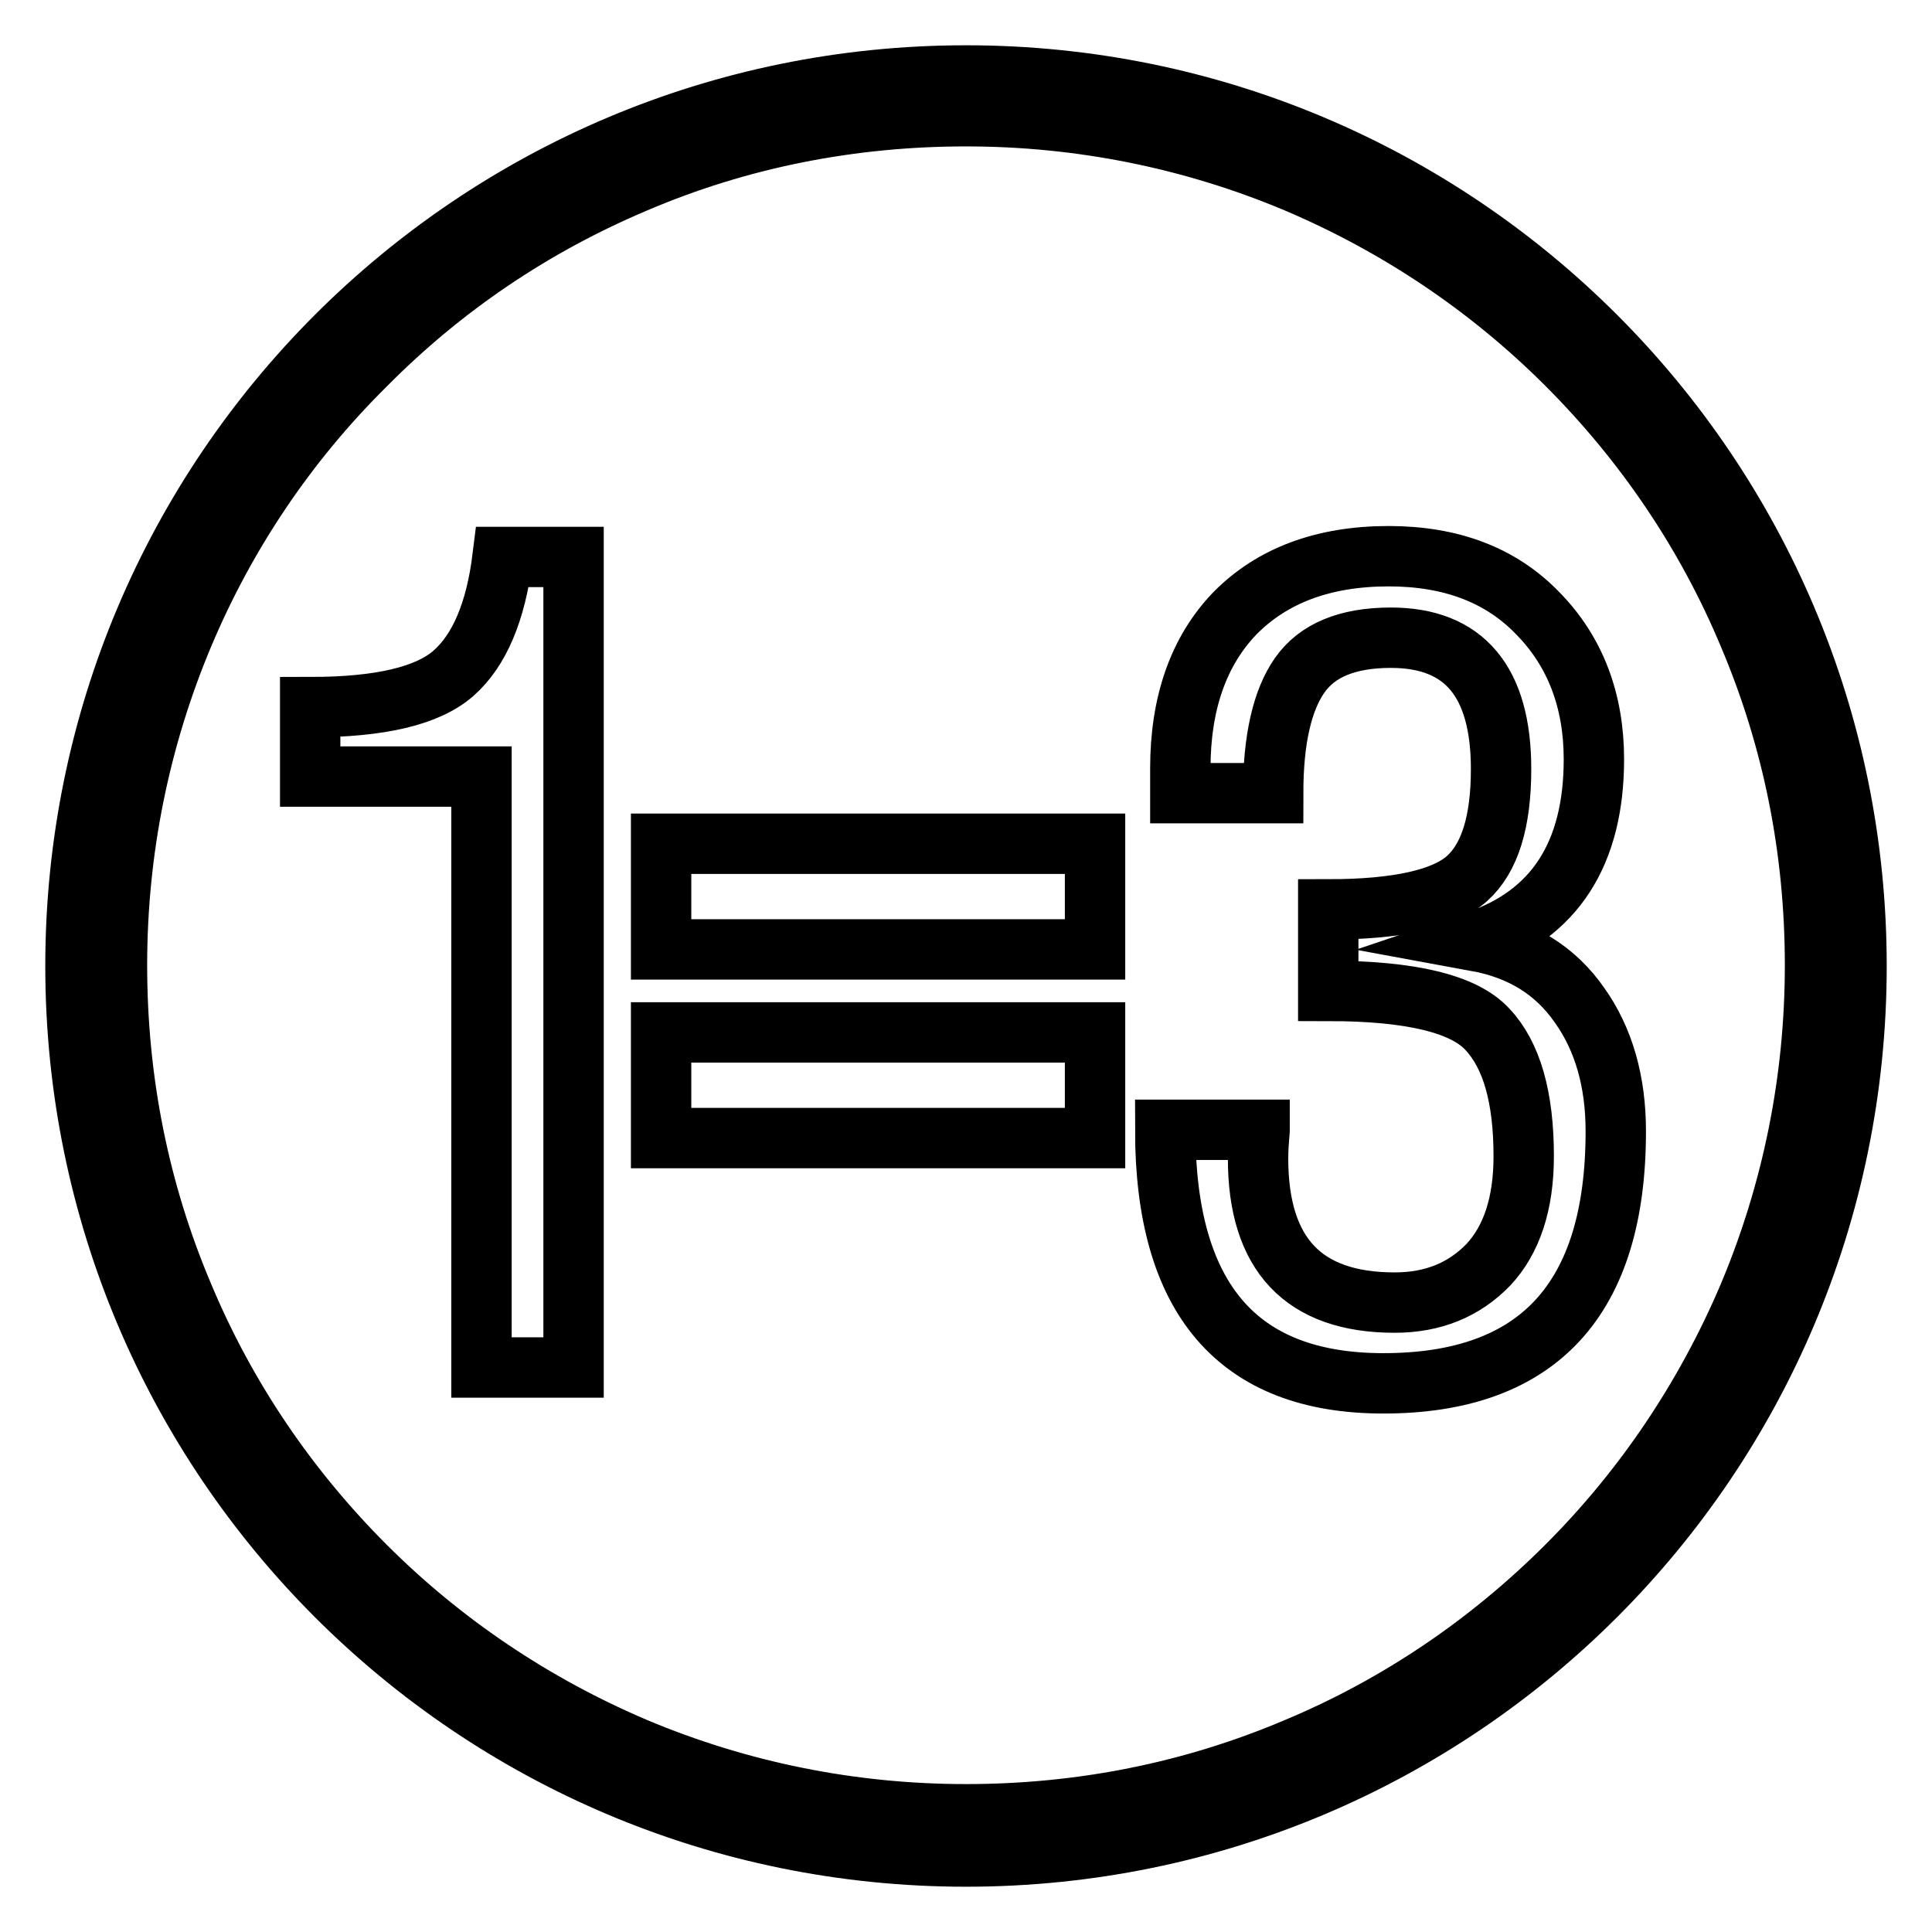 <?xml version="1.0" encoding="utf-8"?>
<!-- Svg Vector Icons : http://www.onlinewebfonts.com/icon -->
<!DOCTYPE svg PUBLIC "-//W3C//DTD SVG 1.1//EN" "http://www.w3.org/Graphics/SVG/1.1/DTD/svg11.dtd">
<svg version="1.1" xmlns="http://www.w3.org/2000/svg" xmlns:xlink="http://www.w3.org/1999/xlink" x="0px" y="0px" viewBox="0 0 256 256" enable-background="new 0 0 256 256" xml:space="preserve">
<g> <path stroke-width="8" fill-opacity="0" stroke="#000000"  d="M128,15.4c15.2,0,30,3,43.8,8.8c13.4,5.7,25.5,13.8,35.8,24.1s18.5,22.4,24.1,35.8 c5.9,13.9,8.8,28.6,8.8,43.8c0,15.2-3,30-8.8,43.8c-5.7,13.4-13.8,25.5-24.1,35.8c-10.3,10.3-22.4,18.5-35.8,24.1 c-13.9,5.9-28.6,8.8-43.8,8.8c-15.2,0-30-3-43.8-8.8c-13.4-5.7-25.5-13.8-35.8-24.1c-10.3-10.3-18.5-22.4-24.1-35.8 c-5.9-13.9-8.8-28.6-8.8-43.8c0-15.2,3-30,8.8-43.8C29.9,70.8,38,58.7,48.4,48.4C58.7,38,70.7,29.9,84.2,24.2 C98,18.3,112.8,15.4,128,15.4 M128,10C62.8,10,10,62.8,10,128c0,65.2,52.8,118,118,118c65.2,0,118-52.8,118-118 C246,62.8,193.2,10,128,10L128,10z M41.1,93.7c9.3,0,15.6-1.5,19-4.5c3.4-3,5.6-8.1,6.5-15.4h9.4v107.4H63.8v-78.3H41.1V93.7 L41.1,93.7z M166.9,149.8c-0.1,1.2-0.2,2.4-0.2,3.7c0,12.7,6,19.1,18.1,19.1c5.1,0,9.2-1.7,12.4-5c3.1-3.3,4.7-8.1,4.7-14.4 c0-7.8-1.6-13.4-4.8-16.8c-3.1-3.4-10.2-5.1-21.1-5.1v-10.8c9.2,0,15.4-1.4,18.4-4.1c3-2.7,4.5-7.5,4.5-14.5 c0-11.6-4.9-17.4-14.6-17.4c-5.8,0-9.8,1.7-12.1,5c-2.3,3.3-3.5,8.5-3.5,15.6h-12.3v-3.3c0-8.6,2.4-15.5,7.2-20.5 c4.9-5,11.7-7.6,20.4-7.6c8.3,0,14.9,2.5,19.8,7.6c4.9,5,7.4,11.5,7.4,19.3c0,12.5-5.2,20.6-15.6,24.1c6,1.1,10.5,3.9,13.7,8.5 c3.2,4.5,4.8,10.1,4.8,16.7c0,22.3-10.3,33.4-30.8,33.4c-19.3,0-28.9-11.2-28.9-33.6H166.9L166.9,149.8z M87.6,111.8h57.5v14H87.6 V111.8z M87.6,136.8h57.5v14H87.6V136.8z"/></g>
</svg>